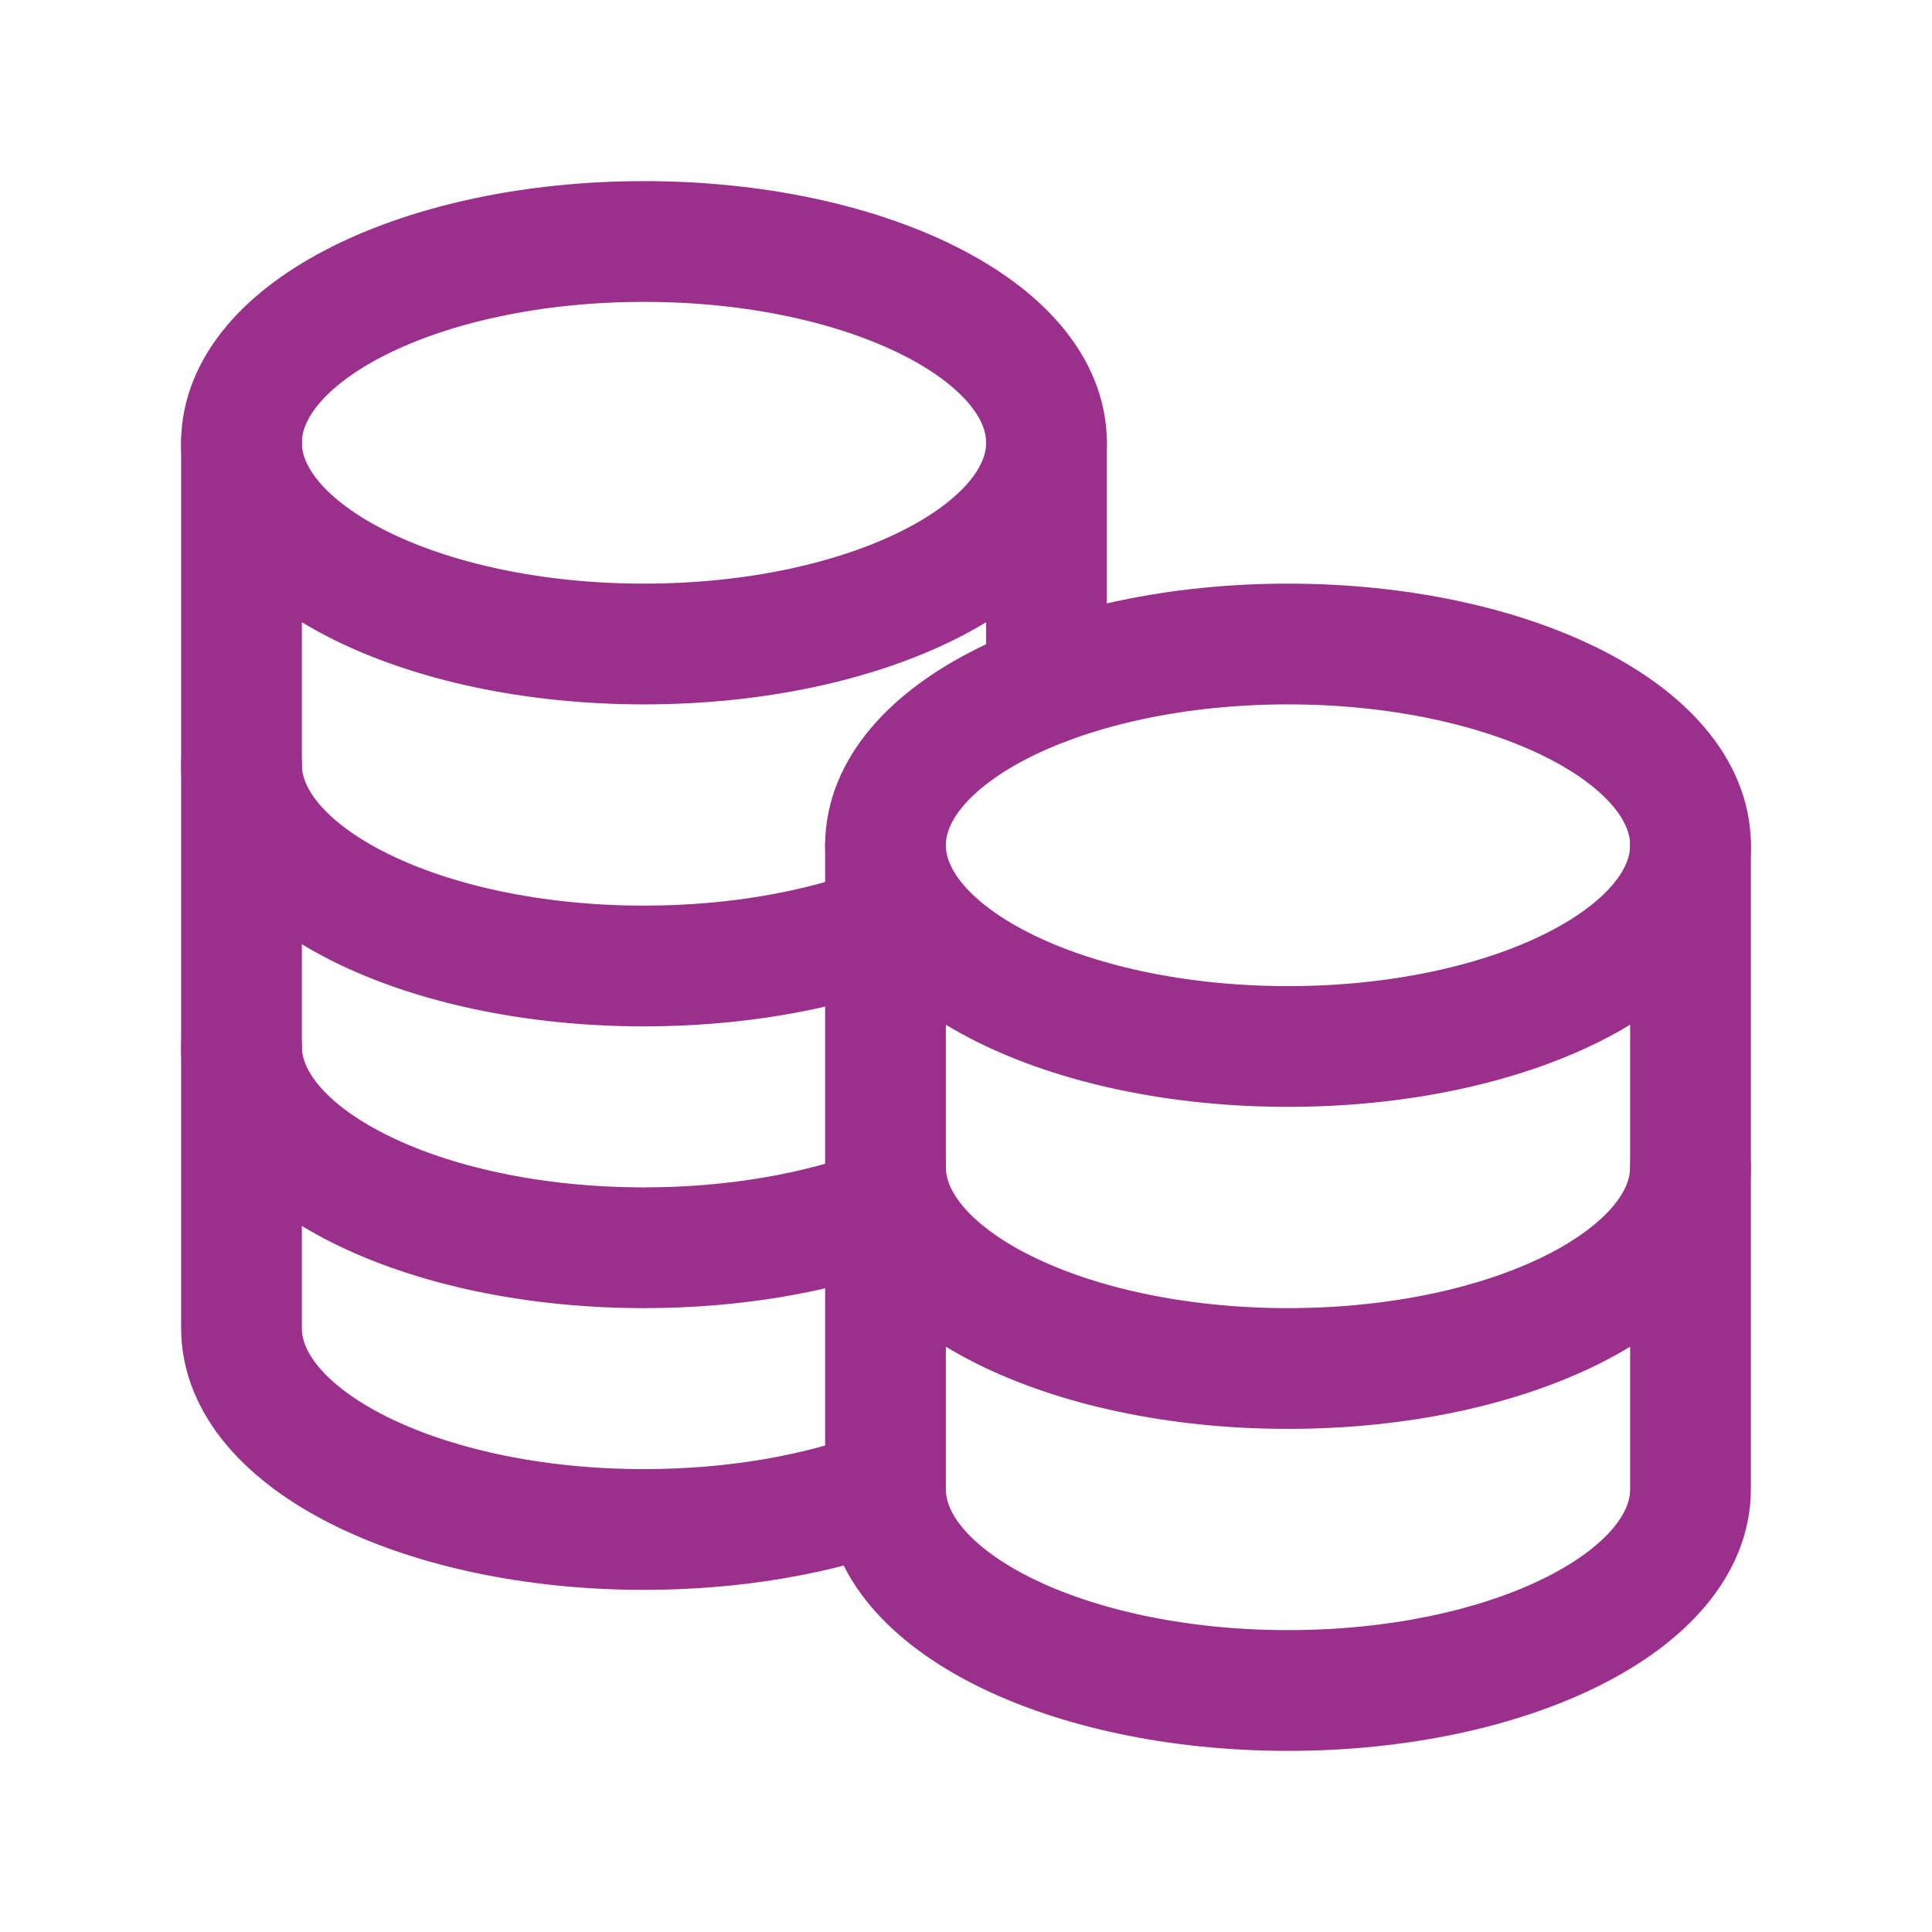 <svg width="80" height="80" viewBox="0 0 80 80" fill="none" xmlns="http://www.w3.org/2000/svg">
<path d="M36.667 48.333C36.667 52.933 44.13 56.667 53.333 56.667C62.537 56.667 70 52.933 70 48.333M10 31.667C10 36.267 17.463 40 26.667 40C30.42 40 33.883 39.38 36.667 38.333M10 43.333C10 47.933 17.463 51.667 26.667 51.667C30.42 51.667 33.88 51.047 36.667 50M53.333 43.333C44.13 43.333 36.667 39.6 36.667 35C36.667 30.4 44.13 26.667 53.333 26.667C62.537 26.667 70 30.4 70 35C70 39.6 62.537 43.333 53.333 43.333Z" stroke="#9B308C" stroke-width="5" stroke-linecap="round" stroke-linejoin="round"/>
<path d="M10 18.333V55C10 59.6 17.463 63.333 26.667 63.333C30.42 63.333 33.88 62.713 36.667 61.667M36.667 61.667V35M36.667 61.667C36.667 66.267 44.13 70 53.333 70C62.537 70 70 66.267 70 61.667V35M43.333 28.333V18.333" stroke="#9B308C" stroke-width="5" stroke-linecap="round" stroke-linejoin="round"/>
<path d="M26.667 26.667C17.463 26.667 10 22.933 10 18.333C10 13.733 17.463 10 26.667 10C35.87 10 43.333 13.733 43.333 18.333C43.333 22.933 35.87 26.667 26.667 26.667Z" stroke="#9B308C" stroke-width="5" stroke-linecap="round" stroke-linejoin="round"/>
</svg>

